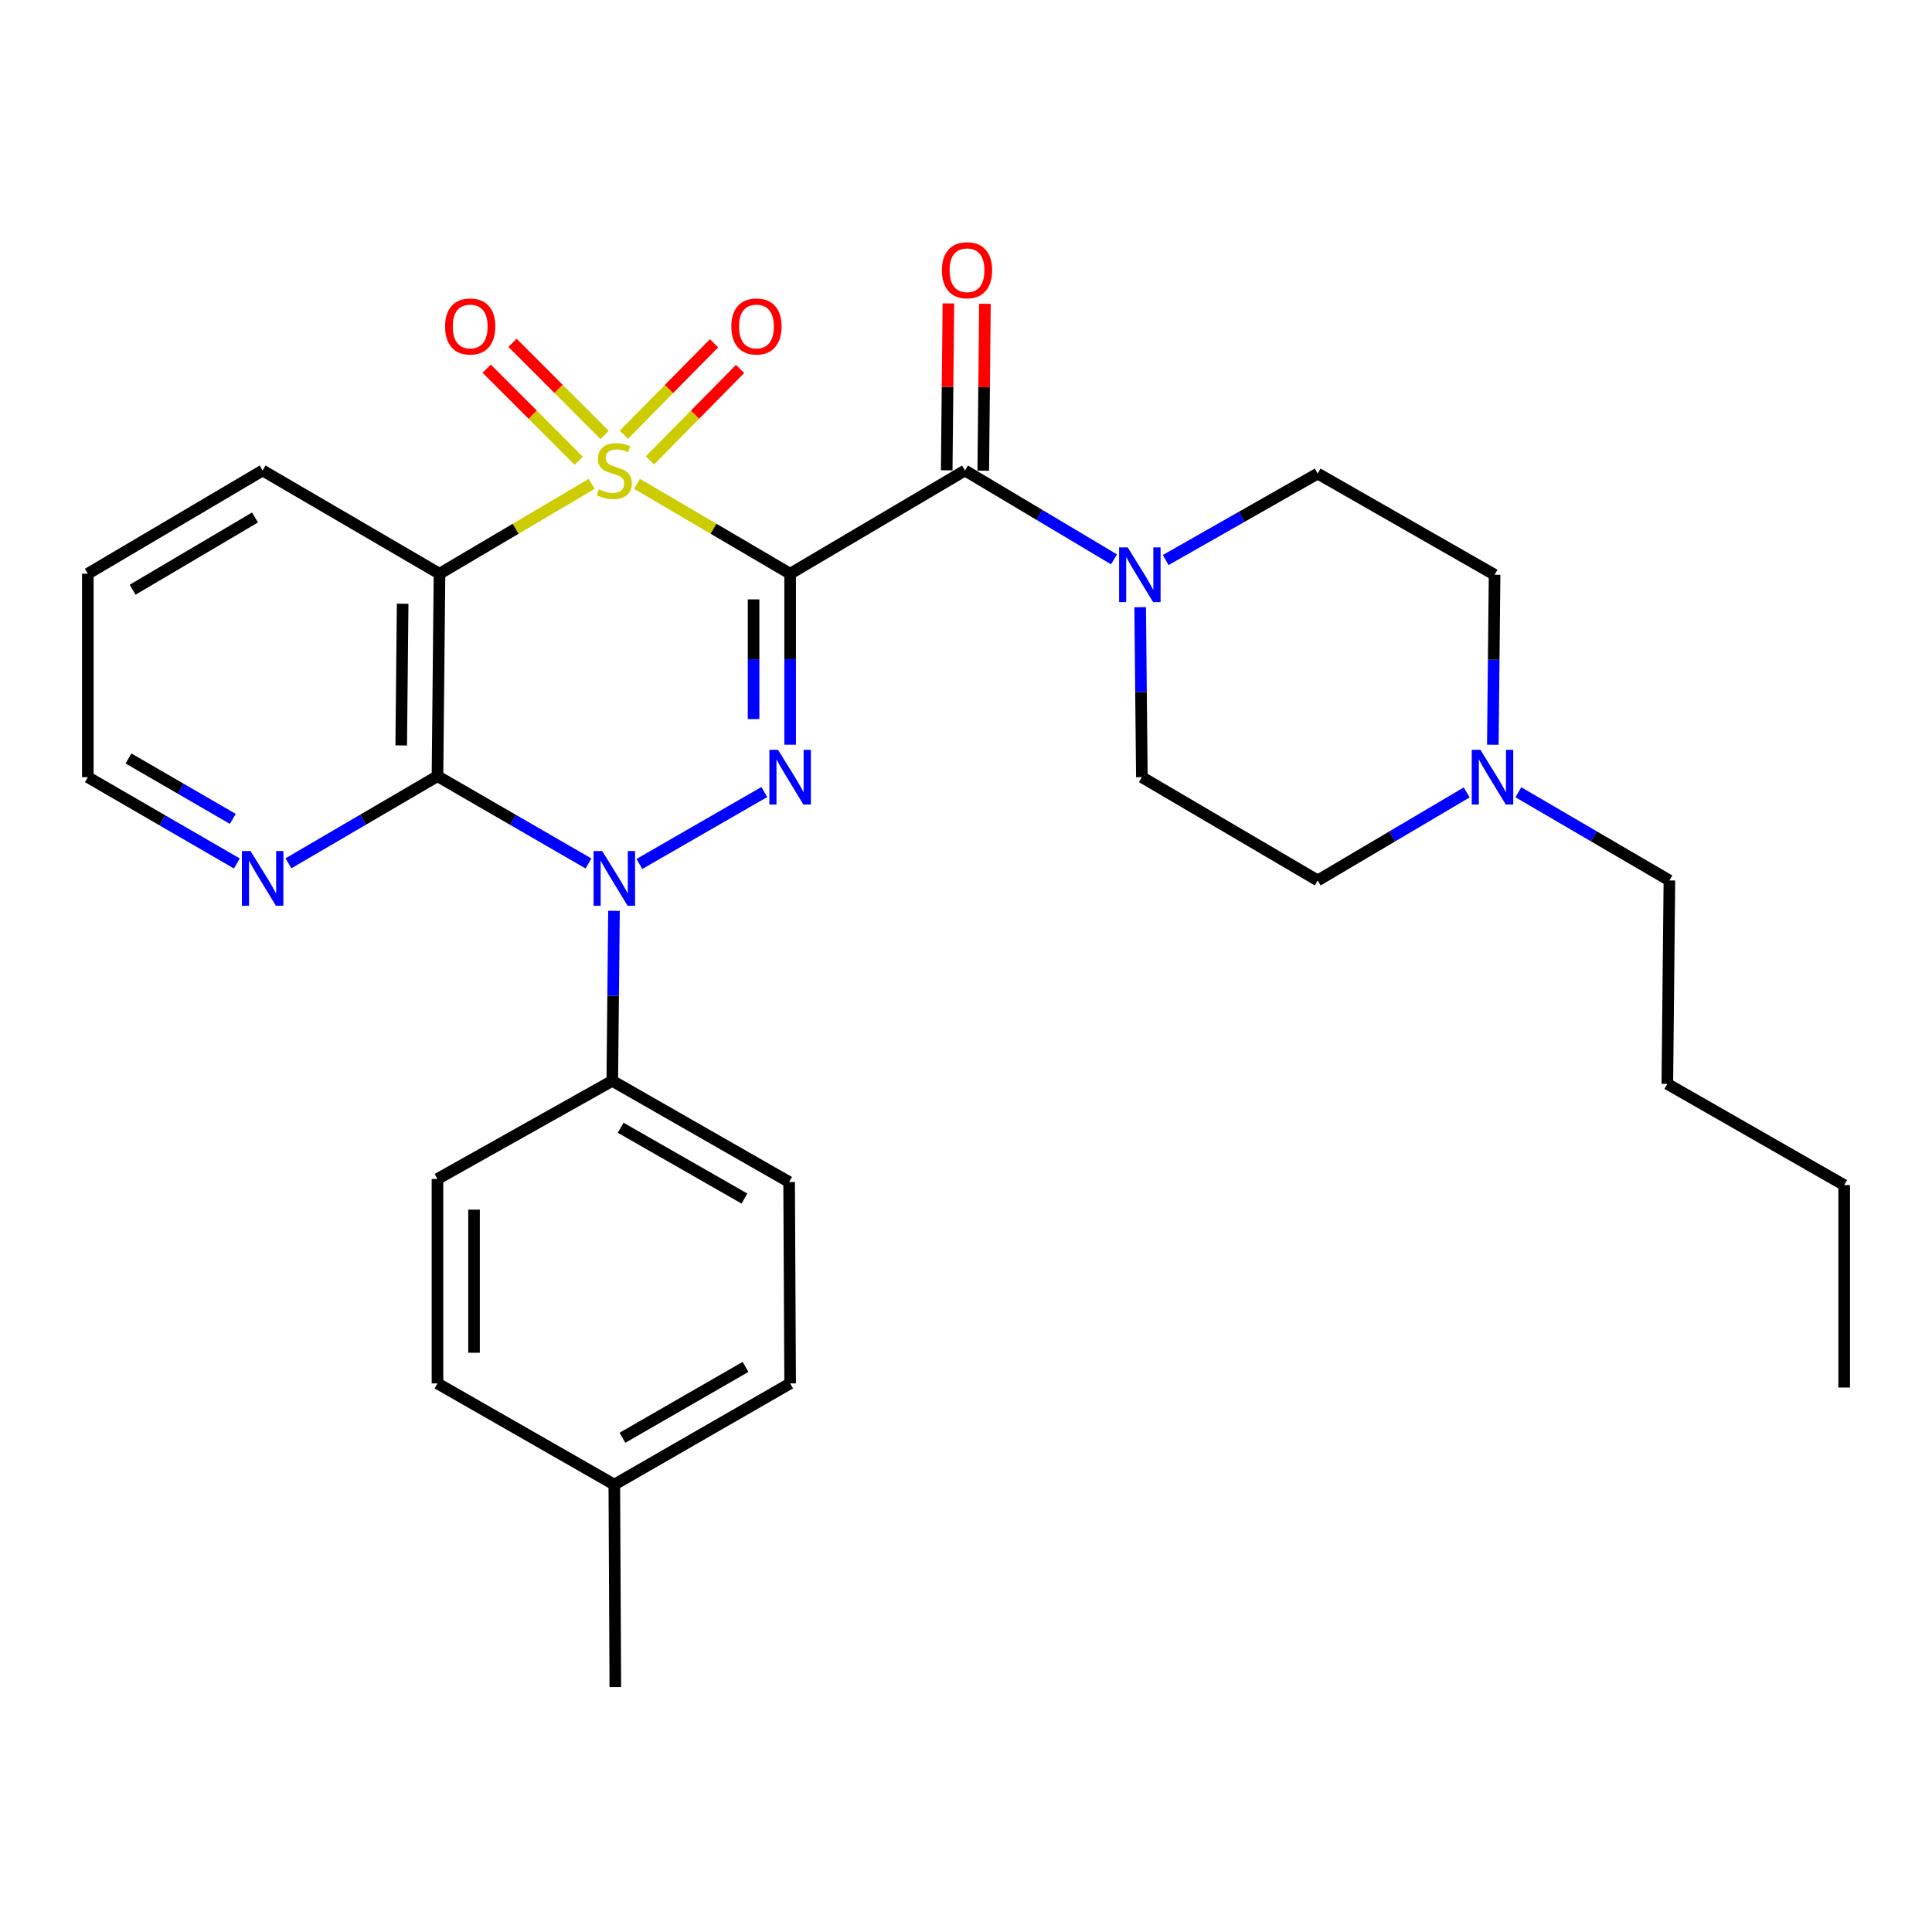 <?xml version='1.0' encoding='iso-8859-1'?>
<svg version='1.1' baseProfile='full'
              xmlns='http://www.w3.org/2000/svg'
                      xmlns:rdkit='http://www.rdkit.org/xml'
                      xmlns:xlink='http://www.w3.org/1999/xlink'
                  xml:space='preserve'
width='1000px' height='1000px' viewBox='0 0 1000 1000'>
<!-- END OF HEADER -->
<rect style='opacity:1.0;fill:#FFFFFF;stroke:none' width='1000' height='1000' x='0' y='0'> </rect>
<path class='bond-0' d='M 329.686,250.411 L 369.329,273.689' style='fill:none;fill-rule:evenodd;stroke:#CCCC00;stroke-width:6px;stroke-linecap:butt;stroke-linejoin:miter;stroke-opacity:1' />
<path class='bond-0' d='M 369.329,273.689 L 408.973,296.966' style='fill:none;fill-rule:evenodd;stroke:#000000;stroke-width:6px;stroke-linecap:butt;stroke-linejoin:miter;stroke-opacity:1' />
<path class='bond-3' d='M 306.26,250.445 L 266.874,273.705' style='fill:none;fill-rule:evenodd;stroke:#CCCC00;stroke-width:6px;stroke-linecap:butt;stroke-linejoin:miter;stroke-opacity:1' />
<path class='bond-3' d='M 266.874,273.705 L 227.487,296.966' style='fill:none;fill-rule:evenodd;stroke:#000000;stroke-width:6px;stroke-linecap:butt;stroke-linejoin:miter;stroke-opacity:1' />
<path class='bond-7' d='M 312.941,225.12 L 289.114,201.282' style='fill:none;fill-rule:evenodd;stroke:#CCCC00;stroke-width:6px;stroke-linecap:butt;stroke-linejoin:miter;stroke-opacity:1' />
<path class='bond-7' d='M 289.114,201.282 L 265.286,177.445' style='fill:none;fill-rule:evenodd;stroke:#FF0000;stroke-width:6px;stroke-linecap:butt;stroke-linejoin:miter;stroke-opacity:1' />
<path class='bond-7' d='M 299.558,238.497 L 275.731,214.659' style='fill:none;fill-rule:evenodd;stroke:#CCCC00;stroke-width:6px;stroke-linecap:butt;stroke-linejoin:miter;stroke-opacity:1' />
<path class='bond-7' d='M 275.731,214.659 L 251.903,190.822' style='fill:none;fill-rule:evenodd;stroke:#FF0000;stroke-width:6px;stroke-linecap:butt;stroke-linejoin:miter;stroke-opacity:1' />
<path class='bond-8' d='M 336.405,238.304 L 359.736,214.636' style='fill:none;fill-rule:evenodd;stroke:#CCCC00;stroke-width:6px;stroke-linecap:butt;stroke-linejoin:miter;stroke-opacity:1' />
<path class='bond-8' d='M 359.736,214.636 L 383.068,190.968' style='fill:none;fill-rule:evenodd;stroke:#FF0000;stroke-width:6px;stroke-linecap:butt;stroke-linejoin:miter;stroke-opacity:1' />
<path class='bond-8' d='M 322.929,225.02 L 346.261,201.352' style='fill:none;fill-rule:evenodd;stroke:#CCCC00;stroke-width:6px;stroke-linecap:butt;stroke-linejoin:miter;stroke-opacity:1' />
<path class='bond-8' d='M 346.261,201.352 L 369.592,177.684' style='fill:none;fill-rule:evenodd;stroke:#FF0000;stroke-width:6px;stroke-linecap:butt;stroke-linejoin:miter;stroke-opacity:1' />
<path class='bond-1' d='M 408.973,296.966 L 408.973,341.215' style='fill:none;fill-rule:evenodd;stroke:#000000;stroke-width:6px;stroke-linecap:butt;stroke-linejoin:miter;stroke-opacity:1' />
<path class='bond-1' d='M 408.973,341.215 L 408.973,385.465' style='fill:none;fill-rule:evenodd;stroke:#0000FF;stroke-width:6px;stroke-linecap:butt;stroke-linejoin:miter;stroke-opacity:1' />
<path class='bond-1' d='M 390.051,310.24 L 390.051,341.215' style='fill:none;fill-rule:evenodd;stroke:#000000;stroke-width:6px;stroke-linecap:butt;stroke-linejoin:miter;stroke-opacity:1' />
<path class='bond-1' d='M 390.051,341.215 L 390.051,372.19' style='fill:none;fill-rule:evenodd;stroke:#0000FF;stroke-width:6px;stroke-linecap:butt;stroke-linejoin:miter;stroke-opacity:1' />
<path class='bond-5' d='M 408.973,296.966 L 499.474,243.531' style='fill:none;fill-rule:evenodd;stroke:#000000;stroke-width:6px;stroke-linecap:butt;stroke-linejoin:miter;stroke-opacity:1' />
<path class='bond-30' d='M 395.608,409.954 L 330.947,447.188' style='fill:none;fill-rule:evenodd;stroke:#0000FF;stroke-width:6px;stroke-linecap:butt;stroke-linejoin:miter;stroke-opacity:1' />
<path class='bond-2' d='M 304.584,446.924 L 265.51,424.333' style='fill:none;fill-rule:evenodd;stroke:#0000FF;stroke-width:6px;stroke-linecap:butt;stroke-linejoin:miter;stroke-opacity:1' />
<path class='bond-2' d='M 265.51,424.333 L 226.436,401.743' style='fill:none;fill-rule:evenodd;stroke:#000000;stroke-width:6px;stroke-linecap:butt;stroke-linejoin:miter;stroke-opacity:1' />
<path class='bond-9' d='M 317.799,471.442 L 317.358,515.44' style='fill:none;fill-rule:evenodd;stroke:#0000FF;stroke-width:6px;stroke-linecap:butt;stroke-linejoin:miter;stroke-opacity:1' />
<path class='bond-9' d='M 317.358,515.44 L 316.916,559.439' style='fill:none;fill-rule:evenodd;stroke:#000000;stroke-width:6px;stroke-linecap:butt;stroke-linejoin:miter;stroke-opacity:1' />
<path class='bond-4' d='M 227.487,296.966 L 226.436,401.743' style='fill:none;fill-rule:evenodd;stroke:#000000;stroke-width:6px;stroke-linecap:butt;stroke-linejoin:miter;stroke-opacity:1' />
<path class='bond-4' d='M 208.408,312.492 L 207.672,385.836' style='fill:none;fill-rule:evenodd;stroke:#000000;stroke-width:6px;stroke-linecap:butt;stroke-linejoin:miter;stroke-opacity:1' />
<path class='bond-19' d='M 227.487,296.966 L 135.945,243.531' style='fill:none;fill-rule:evenodd;stroke:#000000;stroke-width:6px;stroke-linecap:butt;stroke-linejoin:miter;stroke-opacity:1' />
<path class='bond-10' d='M 226.436,401.743 L 187.871,424.296' style='fill:none;fill-rule:evenodd;stroke:#000000;stroke-width:6px;stroke-linecap:butt;stroke-linejoin:miter;stroke-opacity:1' />
<path class='bond-10' d='M 187.871,424.296 L 149.306,446.849' style='fill:none;fill-rule:evenodd;stroke:#0000FF;stroke-width:6px;stroke-linecap:butt;stroke-linejoin:miter;stroke-opacity:1' />
<path class='bond-6' d='M 499.474,243.531 L 538.038,266.524' style='fill:none;fill-rule:evenodd;stroke:#000000;stroke-width:6px;stroke-linecap:butt;stroke-linejoin:miter;stroke-opacity:1' />
<path class='bond-6' d='M 538.038,266.524 L 576.601,289.517' style='fill:none;fill-rule:evenodd;stroke:#0000FF;stroke-width:6px;stroke-linecap:butt;stroke-linejoin:miter;stroke-opacity:1' />
<path class='bond-12' d='M 508.935,243.627 L 509.373,200.435' style='fill:none;fill-rule:evenodd;stroke:#000000;stroke-width:6px;stroke-linecap:butt;stroke-linejoin:miter;stroke-opacity:1' />
<path class='bond-12' d='M 509.373,200.435 L 509.81,157.244' style='fill:none;fill-rule:evenodd;stroke:#FF0000;stroke-width:6px;stroke-linecap:butt;stroke-linejoin:miter;stroke-opacity:1' />
<path class='bond-12' d='M 490.014,243.435 L 490.451,200.244' style='fill:none;fill-rule:evenodd;stroke:#000000;stroke-width:6px;stroke-linecap:butt;stroke-linejoin:miter;stroke-opacity:1' />
<path class='bond-12' d='M 490.451,200.244 L 490.889,157.052' style='fill:none;fill-rule:evenodd;stroke:#FF0000;stroke-width:6px;stroke-linecap:butt;stroke-linejoin:miter;stroke-opacity:1' />
<path class='bond-13' d='M 590.144,314.27 L 590.585,358.264' style='fill:none;fill-rule:evenodd;stroke:#0000FF;stroke-width:6px;stroke-linecap:butt;stroke-linejoin:miter;stroke-opacity:1' />
<path class='bond-13' d='M 590.585,358.264 L 591.027,402.258' style='fill:none;fill-rule:evenodd;stroke:#000000;stroke-width:6px;stroke-linecap:butt;stroke-linejoin:miter;stroke-opacity:1' />
<path class='bond-14' d='M 603.364,289.875 L 642.703,267.497' style='fill:none;fill-rule:evenodd;stroke:#0000FF;stroke-width:6px;stroke-linecap:butt;stroke-linejoin:miter;stroke-opacity:1' />
<path class='bond-14' d='M 642.703,267.497 L 682.043,245.118' style='fill:none;fill-rule:evenodd;stroke:#000000;stroke-width:6px;stroke-linecap:butt;stroke-linejoin:miter;stroke-opacity:1' />
<path class='bond-15' d='M 316.916,559.439 L 408.448,611.801' style='fill:none;fill-rule:evenodd;stroke:#000000;stroke-width:6px;stroke-linecap:butt;stroke-linejoin:miter;stroke-opacity:1' />
<path class='bond-15' d='M 321.25,583.718 L 385.322,620.372' style='fill:none;fill-rule:evenodd;stroke:#000000;stroke-width:6px;stroke-linecap:butt;stroke-linejoin:miter;stroke-opacity:1' />
<path class='bond-16' d='M 316.916,559.439 L 226.436,610.235' style='fill:none;fill-rule:evenodd;stroke:#000000;stroke-width:6px;stroke-linecap:butt;stroke-linejoin:miter;stroke-opacity:1' />
<path class='bond-31' d='M 122.591,446.928 L 84.023,424.593' style='fill:none;fill-rule:evenodd;stroke:#0000FF;stroke-width:6px;stroke-linecap:butt;stroke-linejoin:miter;stroke-opacity:1' />
<path class='bond-31' d='M 84.023,424.593 L 45.455,402.258' style='fill:none;fill-rule:evenodd;stroke:#000000;stroke-width:6px;stroke-linecap:butt;stroke-linejoin:miter;stroke-opacity:1' />
<path class='bond-31' d='M 120.503,423.853 L 93.506,408.218' style='fill:none;fill-rule:evenodd;stroke:#0000FF;stroke-width:6px;stroke-linecap:butt;stroke-linejoin:miter;stroke-opacity:1' />
<path class='bond-31' d='M 93.506,408.218 L 66.508,392.584' style='fill:none;fill-rule:evenodd;stroke:#000000;stroke-width:6px;stroke-linecap:butt;stroke-linejoin:miter;stroke-opacity:1' />
<path class='bond-11' d='M 772.686,385.478 L 773.141,341.485' style='fill:none;fill-rule:evenodd;stroke:#0000FF;stroke-width:6px;stroke-linecap:butt;stroke-linejoin:miter;stroke-opacity:1' />
<path class='bond-11' d='M 773.141,341.485 L 773.596,297.491' style='fill:none;fill-rule:evenodd;stroke:#000000;stroke-width:6px;stroke-linecap:butt;stroke-linejoin:miter;stroke-opacity:1' />
<path class='bond-23' d='M 785.903,410.075 L 824.99,432.894' style='fill:none;fill-rule:evenodd;stroke:#0000FF;stroke-width:6px;stroke-linecap:butt;stroke-linejoin:miter;stroke-opacity:1' />
<path class='bond-23' d='M 824.99,432.894 L 864.076,455.713' style='fill:none;fill-rule:evenodd;stroke:#000000;stroke-width:6px;stroke-linecap:butt;stroke-linejoin:miter;stroke-opacity:1' />
<path class='bond-32' d='M 759.146,410.156 L 720.594,432.935' style='fill:none;fill-rule:evenodd;stroke:#0000FF;stroke-width:6px;stroke-linecap:butt;stroke-linejoin:miter;stroke-opacity:1' />
<path class='bond-32' d='M 720.594,432.935 L 682.043,455.713' style='fill:none;fill-rule:evenodd;stroke:#000000;stroke-width:6px;stroke-linecap:butt;stroke-linejoin:miter;stroke-opacity:1' />
<path class='bond-17' d='M 591.027,402.258 L 682.043,455.713' style='fill:none;fill-rule:evenodd;stroke:#000000;stroke-width:6px;stroke-linecap:butt;stroke-linejoin:miter;stroke-opacity:1' />
<path class='bond-18' d='M 682.043,245.118 L 773.596,297.491' style='fill:none;fill-rule:evenodd;stroke:#000000;stroke-width:6px;stroke-linecap:butt;stroke-linejoin:miter;stroke-opacity:1' />
<path class='bond-21' d='M 408.448,611.801 L 408.973,716.053' style='fill:none;fill-rule:evenodd;stroke:#000000;stroke-width:6px;stroke-linecap:butt;stroke-linejoin:miter;stroke-opacity:1' />
<path class='bond-20' d='M 226.436,610.235 L 226.436,716.053' style='fill:none;fill-rule:evenodd;stroke:#000000;stroke-width:6px;stroke-linecap:butt;stroke-linejoin:miter;stroke-opacity:1' />
<path class='bond-20' d='M 245.358,626.108 L 245.358,700.18' style='fill:none;fill-rule:evenodd;stroke:#000000;stroke-width:6px;stroke-linecap:butt;stroke-linejoin:miter;stroke-opacity:1' />
<path class='bond-26' d='M 135.945,243.531 L 45.455,296.966' style='fill:none;fill-rule:evenodd;stroke:#000000;stroke-width:6px;stroke-linecap:butt;stroke-linejoin:miter;stroke-opacity:1' />
<path class='bond-26' d='M 131.993,267.84 L 68.65,305.244' style='fill:none;fill-rule:evenodd;stroke:#000000;stroke-width:6px;stroke-linecap:butt;stroke-linejoin:miter;stroke-opacity:1' />
<path class='bond-22' d='M 226.436,716.053 L 317.967,768.436' style='fill:none;fill-rule:evenodd;stroke:#000000;stroke-width:6px;stroke-linecap:butt;stroke-linejoin:miter;stroke-opacity:1' />
<path class='bond-33' d='M 408.973,716.053 L 317.967,768.436' style='fill:none;fill-rule:evenodd;stroke:#000000;stroke-width:6px;stroke-linecap:butt;stroke-linejoin:miter;stroke-opacity:1' />
<path class='bond-33' d='M 385.883,707.511 L 322.179,744.179' style='fill:none;fill-rule:evenodd;stroke:#000000;stroke-width:6px;stroke-linecap:butt;stroke-linejoin:miter;stroke-opacity:1' />
<path class='bond-25' d='M 317.967,768.436 L 318.493,873.223' style='fill:none;fill-rule:evenodd;stroke:#000000;stroke-width:6px;stroke-linecap:butt;stroke-linejoin:miter;stroke-opacity:1' />
<path class='bond-27' d='M 864.076,455.713 L 863.004,561.016' style='fill:none;fill-rule:evenodd;stroke:#000000;stroke-width:6px;stroke-linecap:butt;stroke-linejoin:miter;stroke-opacity:1' />
<path class='bond-24' d='M 45.455,402.258 L 45.455,296.966' style='fill:none;fill-rule:evenodd;stroke:#000000;stroke-width:6px;stroke-linecap:butt;stroke-linejoin:miter;stroke-opacity:1' />
<path class='bond-28' d='M 863.004,561.016 L 954.545,613.41' style='fill:none;fill-rule:evenodd;stroke:#000000;stroke-width:6px;stroke-linecap:butt;stroke-linejoin:miter;stroke-opacity:1' />
<path class='bond-29' d='M 954.545,613.41 L 954.545,718.187' style='fill:none;fill-rule:evenodd;stroke:#000000;stroke-width:6px;stroke-linecap:butt;stroke-linejoin:miter;stroke-opacity:1' />
<path  class='atom-0' d='M 309.967 253.251
Q 310.287 253.371, 311.607 253.931
Q 312.927 254.491, 314.367 254.851
Q 315.847 255.171, 317.287 255.171
Q 319.967 255.171, 321.527 253.891
Q 323.087 252.571, 323.087 250.291
Q 323.087 248.731, 322.287 247.771
Q 321.527 246.811, 320.327 246.291
Q 319.127 245.771, 317.127 245.171
Q 314.607 244.411, 313.087 243.691
Q 311.607 242.971, 310.527 241.451
Q 309.487 239.931, 309.487 237.371
Q 309.487 233.811, 311.887 231.611
Q 314.327 229.411, 319.127 229.411
Q 322.407 229.411, 326.127 230.971
L 325.207 234.051
Q 321.807 232.651, 319.247 232.651
Q 316.487 232.651, 314.967 233.811
Q 313.447 234.931, 313.487 236.891
Q 313.487 238.411, 314.247 239.331
Q 315.047 240.251, 316.167 240.771
Q 317.327 241.291, 319.247 241.891
Q 321.807 242.691, 323.327 243.491
Q 324.847 244.291, 325.927 245.931
Q 327.047 247.531, 327.047 250.291
Q 327.047 254.211, 324.407 256.331
Q 321.807 258.411, 317.447 258.411
Q 314.927 258.411, 313.007 257.851
Q 311.127 257.331, 308.887 256.411
L 309.967 253.251
' fill='#CCCC00'/>
<path  class='atom-2' d='M 402.713 388.098
L 411.993 403.098
Q 412.913 404.578, 414.393 407.258
Q 415.873 409.938, 415.953 410.098
L 415.953 388.098
L 419.713 388.098
L 419.713 416.418
L 415.833 416.418
L 405.873 400.018
Q 404.713 398.098, 403.473 395.898
Q 402.273 393.698, 401.913 393.018
L 401.913 416.418
L 398.233 416.418
L 398.233 388.098
L 402.713 388.098
' fill='#0000FF'/>
<path  class='atom-3' d='M 311.707 440.502
L 320.987 455.502
Q 321.907 456.982, 323.387 459.662
Q 324.867 462.342, 324.947 462.502
L 324.947 440.502
L 328.707 440.502
L 328.707 468.822
L 324.827 468.822
L 314.867 452.422
Q 313.707 450.502, 312.467 448.302
Q 311.267 446.102, 310.907 445.422
L 310.907 468.822
L 307.227 468.822
L 307.227 440.502
L 311.707 440.502
' fill='#0000FF'/>
<path  class='atom-7' d='M 583.716 283.331
L 592.996 298.331
Q 593.916 299.811, 595.396 302.491
Q 596.876 305.171, 596.956 305.331
L 596.956 283.331
L 600.716 283.331
L 600.716 311.651
L 596.836 311.651
L 586.876 295.251
Q 585.716 293.331, 584.476 291.131
Q 583.276 288.931, 582.916 288.251
L 582.916 311.651
L 579.236 311.651
L 579.236 283.331
L 583.716 283.331
' fill='#0000FF'/>
<path  class='atom-8' d='M 230.371 168.984
Q 230.371 162.184, 233.731 158.384
Q 237.091 154.584, 243.371 154.584
Q 249.651 154.584, 253.011 158.384
Q 256.371 162.184, 256.371 168.984
Q 256.371 175.864, 252.971 179.784
Q 249.571 183.664, 243.371 183.664
Q 237.131 183.664, 233.731 179.784
Q 230.371 175.904, 230.371 168.984
M 243.371 180.464
Q 247.691 180.464, 250.011 177.584
Q 252.371 174.664, 252.371 168.984
Q 252.371 163.424, 250.011 160.624
Q 247.691 157.784, 243.371 157.784
Q 239.051 157.784, 236.691 160.584
Q 234.371 163.384, 234.371 168.984
Q 234.371 174.704, 236.691 177.584
Q 239.051 180.464, 243.371 180.464
' fill='#FF0000'/>
<path  class='atom-9' d='M 378.533 168.984
Q 378.533 162.184, 381.893 158.384
Q 385.253 154.584, 391.533 154.584
Q 397.813 154.584, 401.173 158.384
Q 404.533 162.184, 404.533 168.984
Q 404.533 175.864, 401.133 179.784
Q 397.733 183.664, 391.533 183.664
Q 385.293 183.664, 381.893 179.784
Q 378.533 175.904, 378.533 168.984
M 391.533 180.464
Q 395.853 180.464, 398.173 177.584
Q 400.533 174.664, 400.533 168.984
Q 400.533 163.424, 398.173 160.624
Q 395.853 157.784, 391.533 157.784
Q 387.213 157.784, 384.853 160.584
Q 382.533 163.384, 382.533 168.984
Q 382.533 174.704, 384.853 177.584
Q 387.213 180.464, 391.533 180.464
' fill='#FF0000'/>
<path  class='atom-11' d='M 129.685 440.502
L 138.965 455.502
Q 139.885 456.982, 141.365 459.662
Q 142.845 462.342, 142.925 462.502
L 142.925 440.502
L 146.685 440.502
L 146.685 468.822
L 142.805 468.822
L 132.845 452.422
Q 131.685 450.502, 130.445 448.302
Q 129.245 446.102, 128.885 445.422
L 128.885 468.822
L 125.205 468.822
L 125.205 440.502
L 129.685 440.502
' fill='#0000FF'/>
<path  class='atom-12' d='M 766.253 388.098
L 775.533 403.098
Q 776.453 404.578, 777.933 407.258
Q 779.413 409.938, 779.493 410.098
L 779.493 388.098
L 783.253 388.098
L 783.253 416.418
L 779.373 416.418
L 769.413 400.018
Q 768.253 398.098, 767.013 395.898
Q 765.813 393.698, 765.453 393.018
L 765.453 416.418
L 761.773 416.418
L 761.773 388.098
L 766.253 388.098
' fill='#0000FF'/>
<path  class='atom-13' d='M 487.526 139.875
Q 487.526 133.075, 490.886 129.275
Q 494.246 125.475, 500.526 125.475
Q 506.806 125.475, 510.166 129.275
Q 513.526 133.075, 513.526 139.875
Q 513.526 146.755, 510.126 150.675
Q 506.726 154.555, 500.526 154.555
Q 494.286 154.555, 490.886 150.675
Q 487.526 146.795, 487.526 139.875
M 500.526 151.355
Q 504.846 151.355, 507.166 148.475
Q 509.526 145.555, 509.526 139.875
Q 509.526 134.315, 507.166 131.515
Q 504.846 128.675, 500.526 128.675
Q 496.206 128.675, 493.846 131.475
Q 491.526 134.275, 491.526 139.875
Q 491.526 145.595, 493.846 148.475
Q 496.206 151.355, 500.526 151.355
' fill='#FF0000'/>
</svg>
